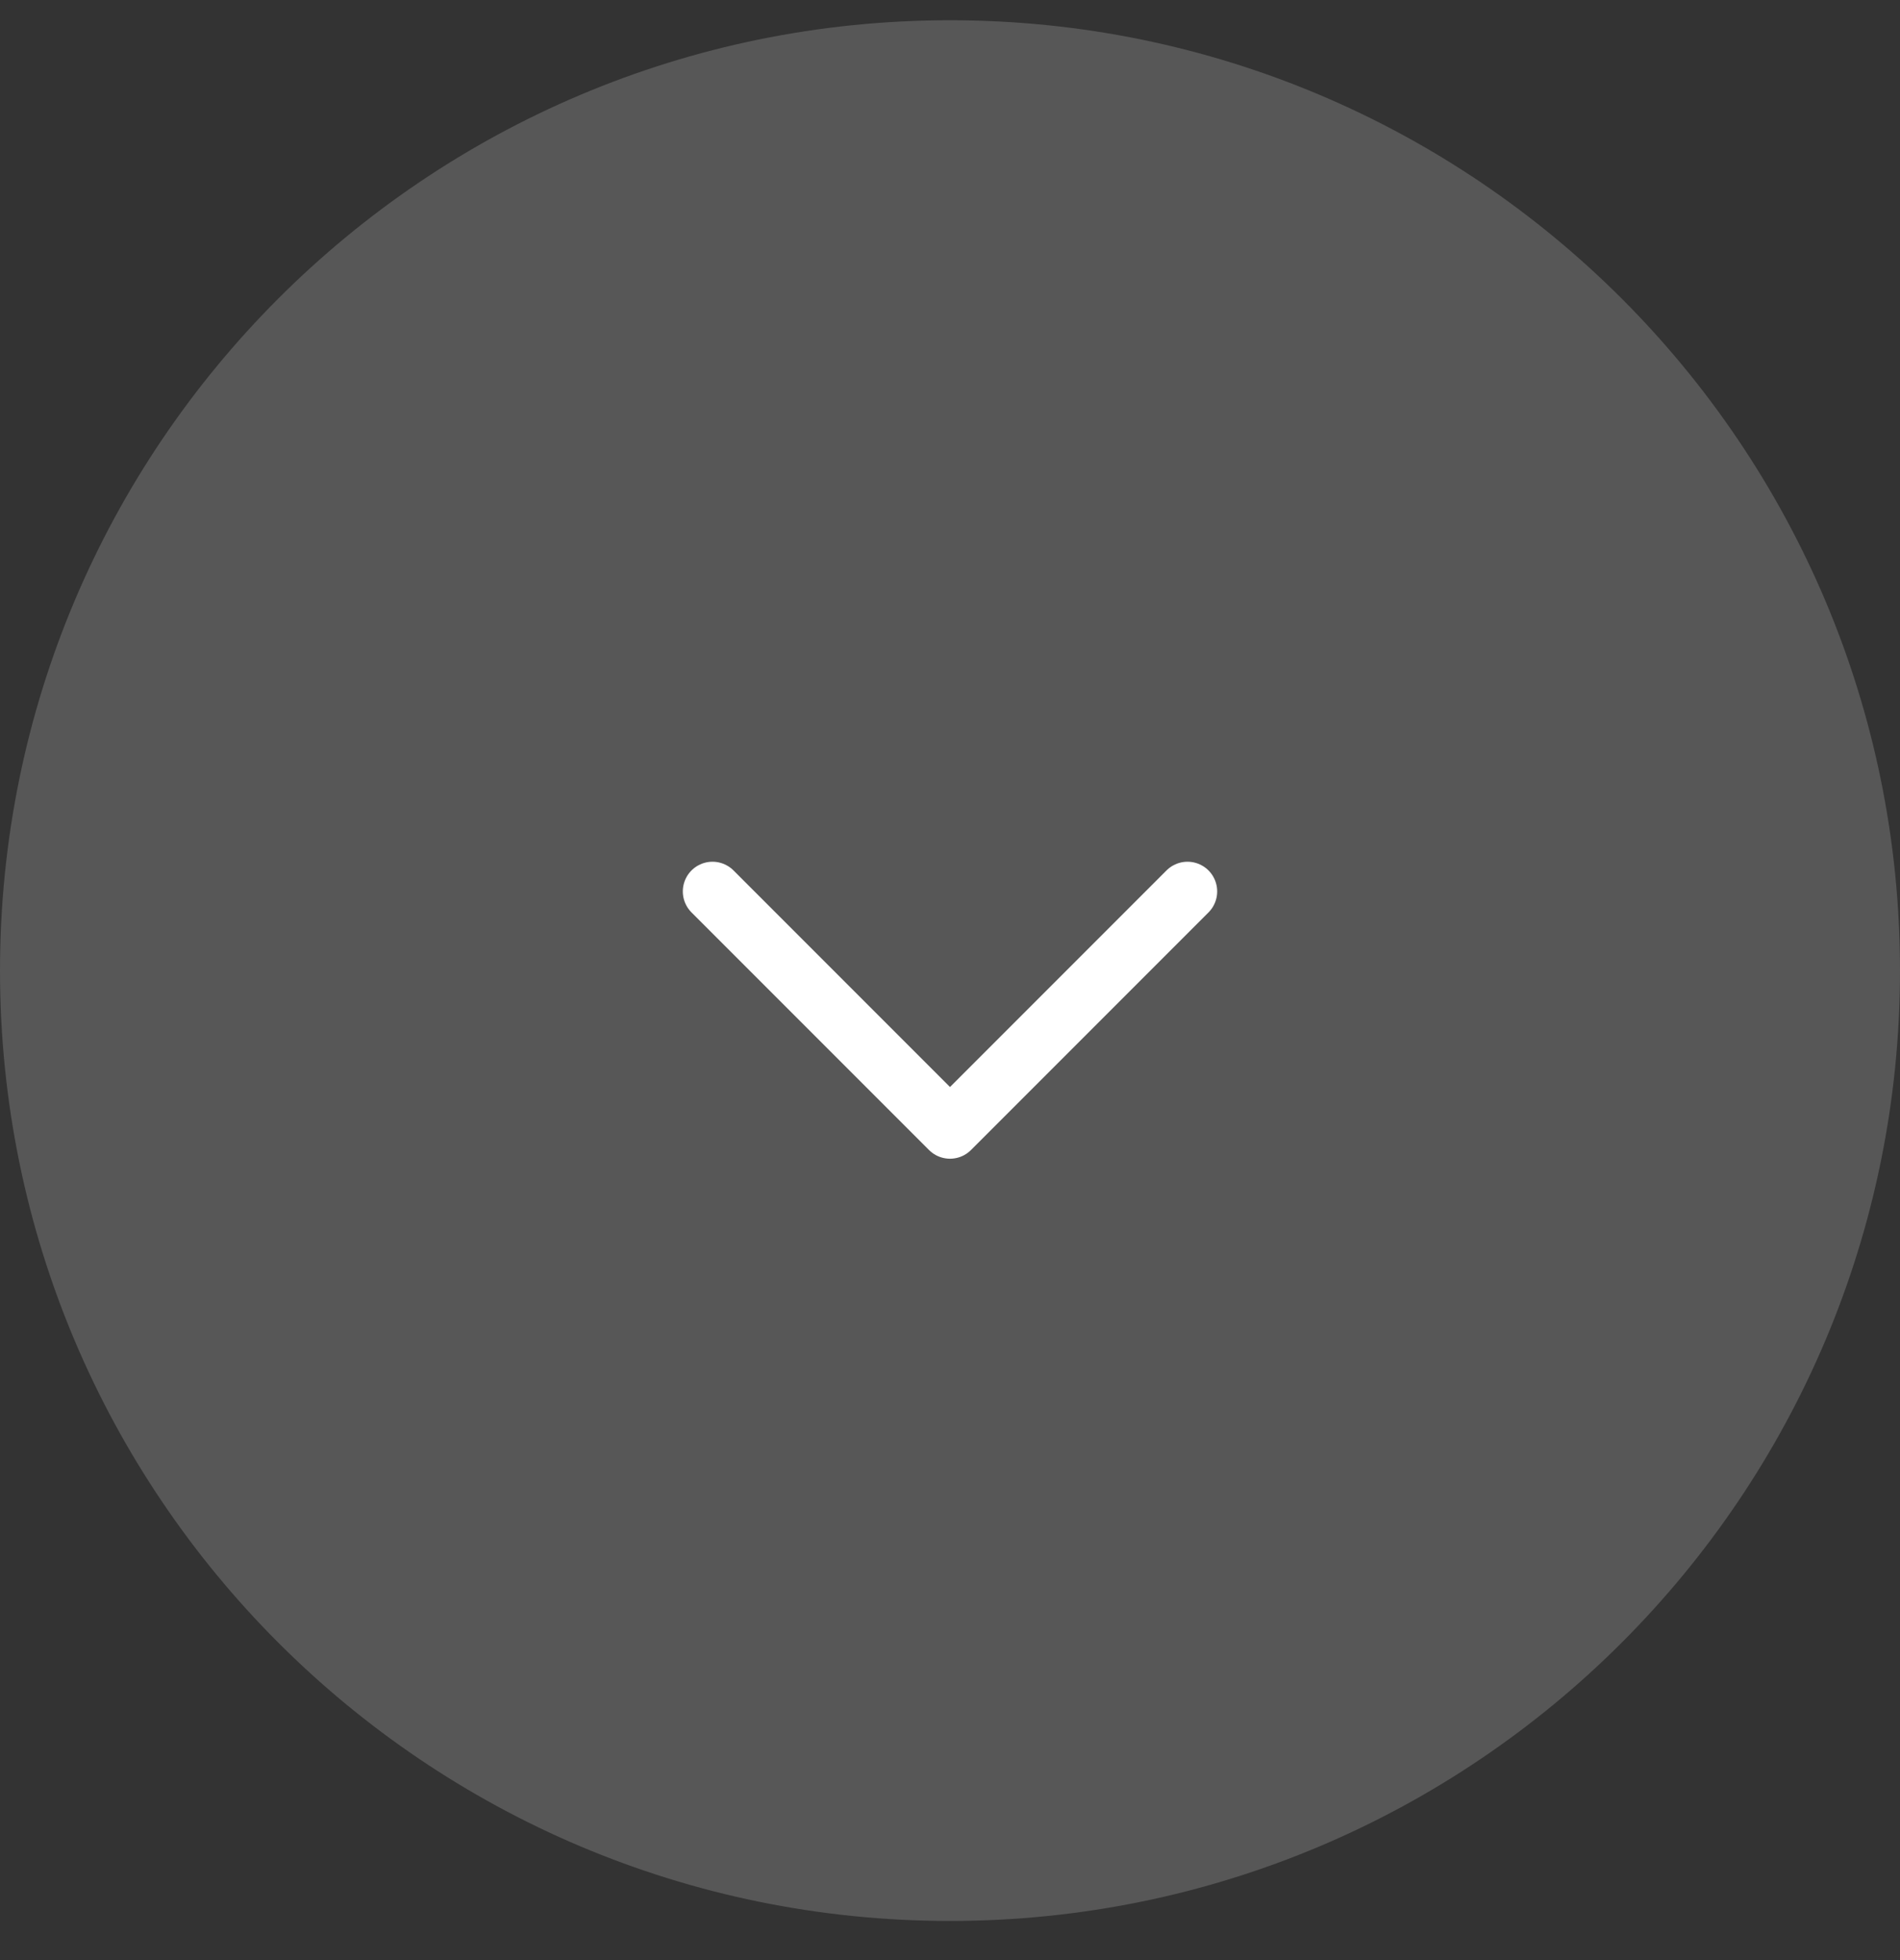 <svg width="32" height="33" viewBox="0 0 32 33" fill="none" xmlns="http://www.w3.org/2000/svg">
<rect x="0" y="0" width="32" height="33" fill="#333333" stroke="none"/>
<g clip-path="url(#clip0_70_9494)">
<path d="M32 16.341C32 7.505 24.837 0.341 16 0.341C7.163 0.341 0 7.505 0 16.341C0 25.178 7.163 32.341 16 32.341C24.837 32.341 32 25.178 32 16.341Z" fill="#E9EAEA" fill-opacity="0.2"/>
<path d="M12 15.008L16 19.008L20 15.008" stroke="white" stroke-linecap="round" stroke-linejoin="round"/>
</g>
<defs>
<clipPath id="clip0_70_9494">
<rect width="32" height="32" fill="white" transform="translate(0 0.341)"/>
</clipPath>
</defs>
</svg>
